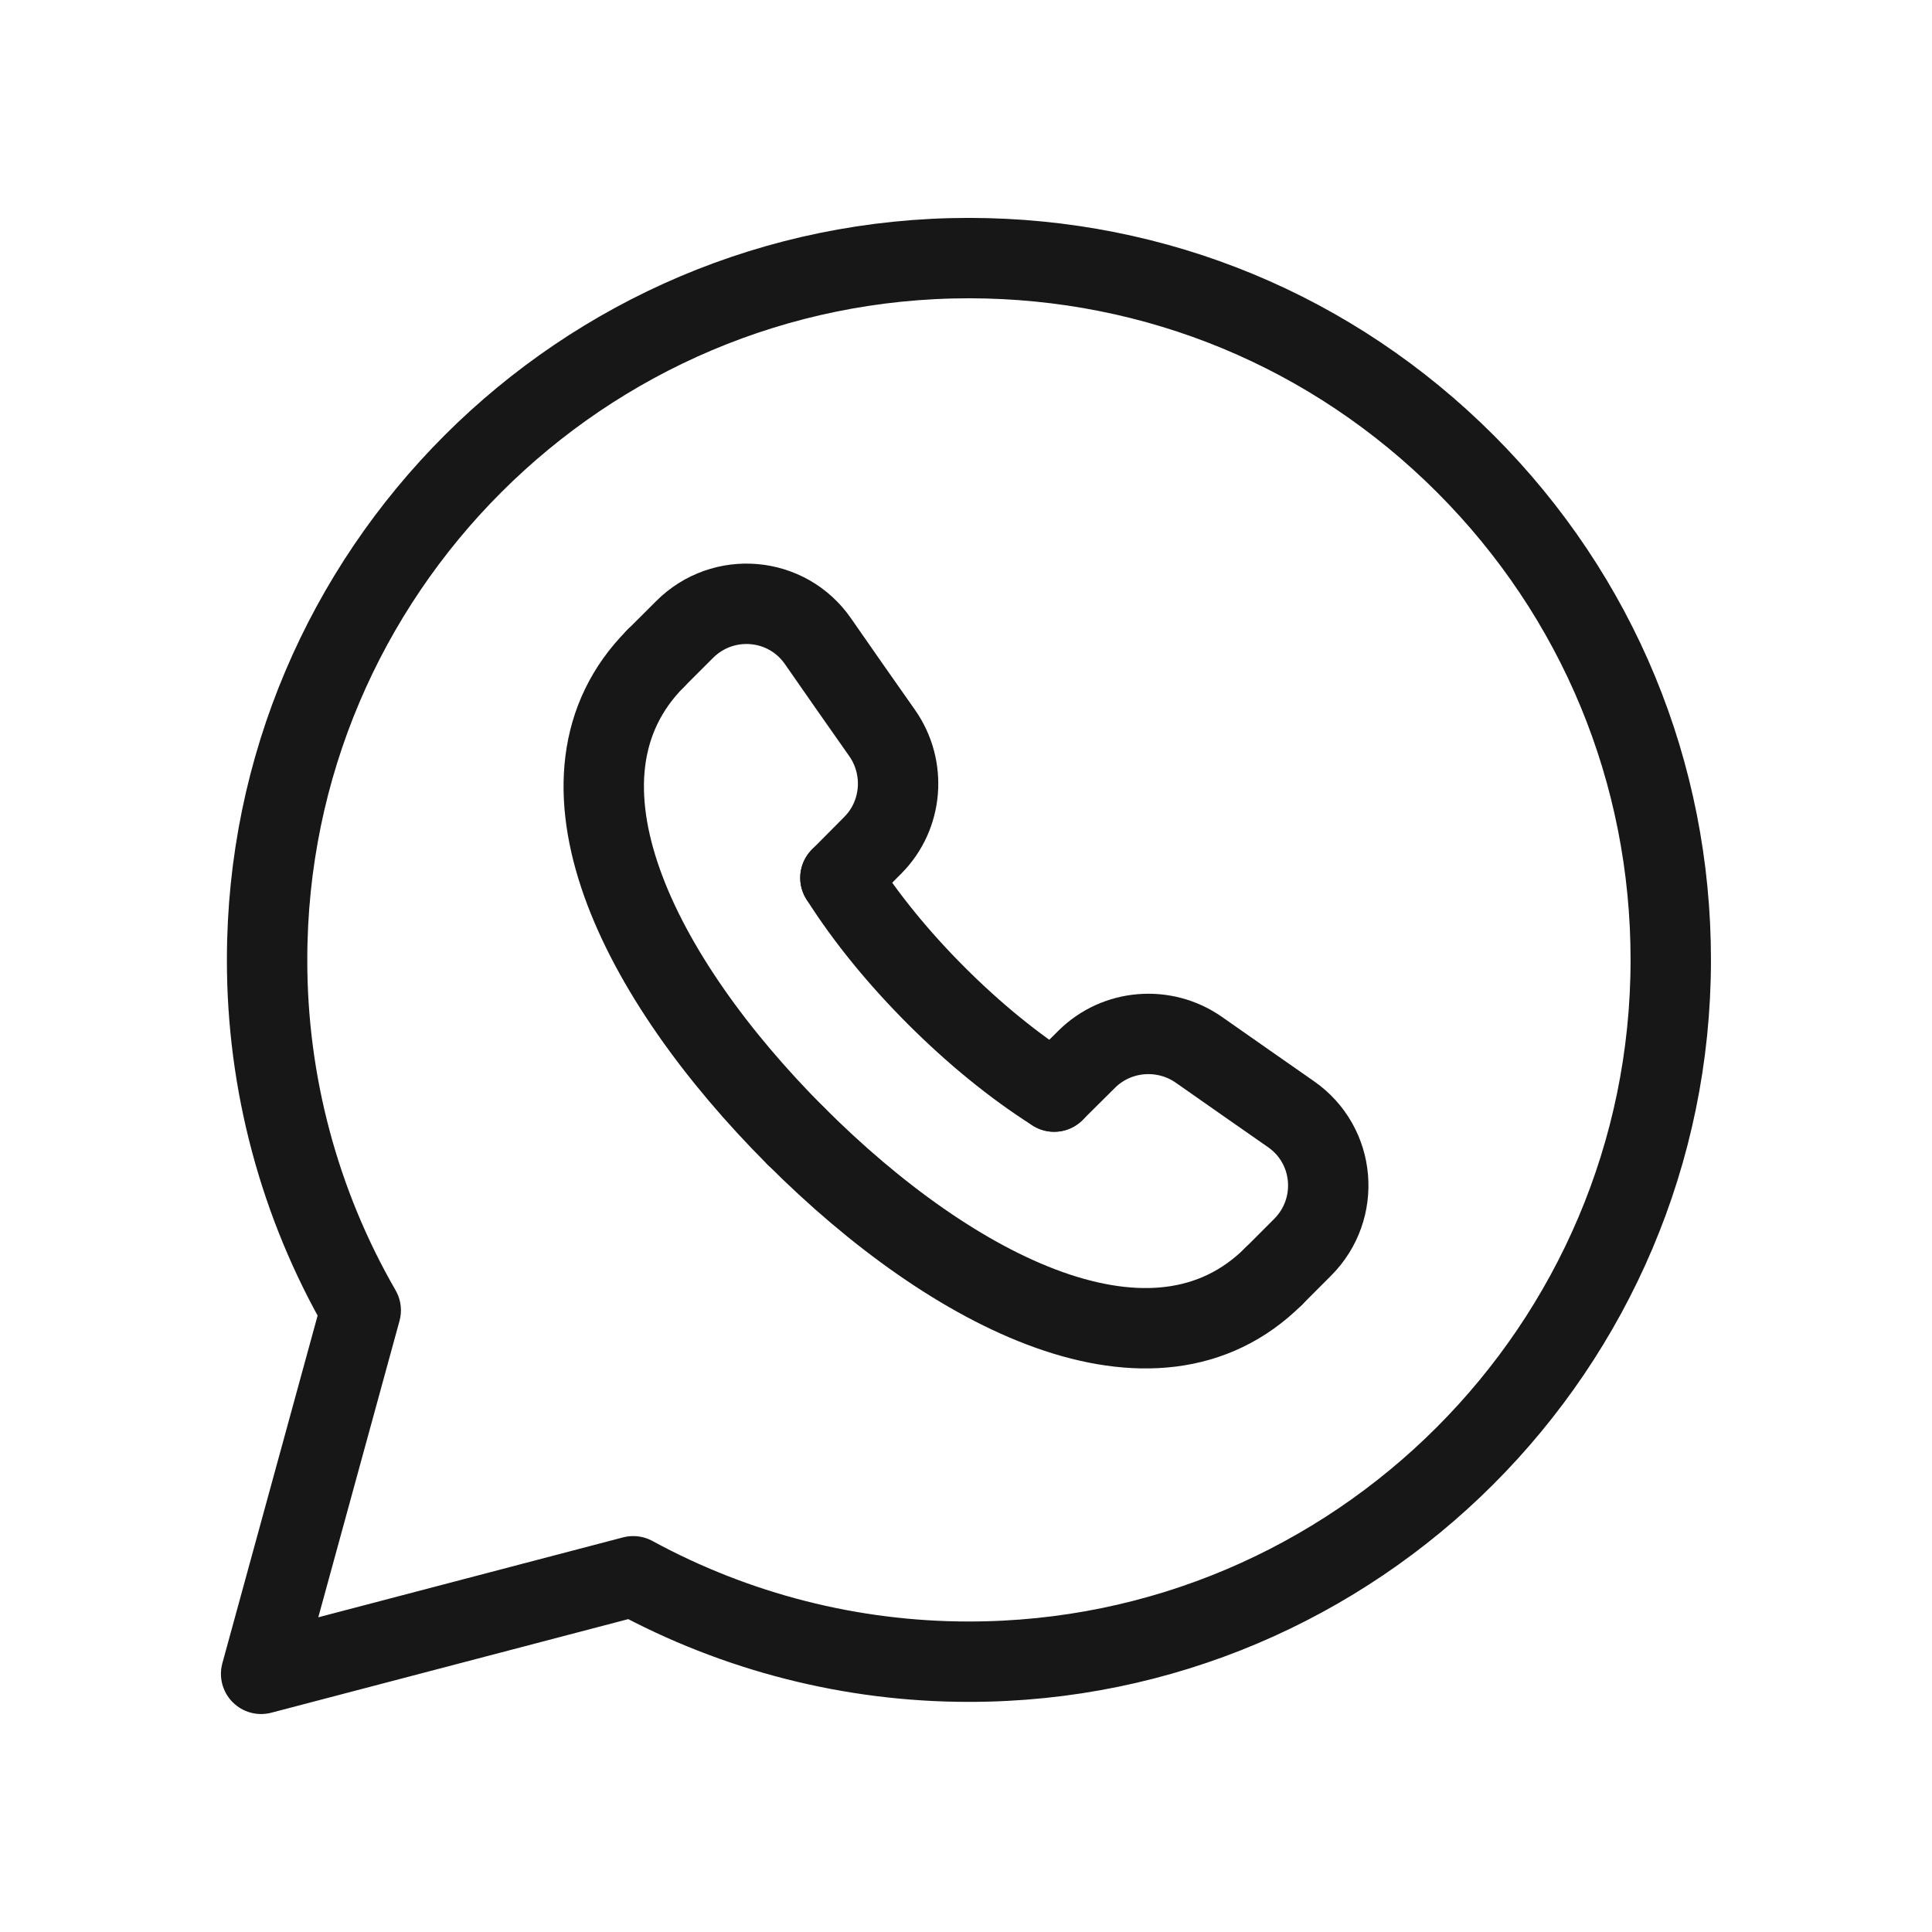 <svg xmlns="http://www.w3.org/2000/svg" width="56" height="56" viewBox="0 0 56 56" fill="none"><path fill-rule="evenodd" clip-rule="evenodd" d="M42.476 13.445C38.635 9.602 33.528 7.483 28.086 7.481C16.87 7.481 7.744 16.602 7.742 27.813C7.737 31.381 8.673 34.888 10.456 37.98L7.569 48.517L18.354 45.689C21.338 47.313 24.68 48.165 28.077 48.165H28.086C39.298 48.165 48.424 39.041 48.428 27.83C48.431 22.398 46.317 17.29 42.476 13.445Z" stroke="#171717" stroke-width="2.33" stroke-linecap="round" stroke-linejoin="round"></path><path d="M30.555 31.64L31.502 30.7C32.373 29.836 33.749 29.727 34.753 30.431C35.723 31.113 36.601 31.724 37.417 32.293C38.715 33.194 38.871 35.042 37.753 36.157L36.916 36.995" stroke="#171717" stroke-width="2.33" stroke-linecap="round" stroke-linejoin="round"></path><path d="M19.005 19.084L19.843 18.247C20.958 17.131 22.806 17.288 23.707 18.583C24.274 19.399 24.885 20.277 25.569 21.247C26.273 22.251 26.166 23.627 25.3 24.498L24.36 25.445" stroke="#171717" stroke-width="2.33" stroke-linecap="round" stroke-linejoin="round"></path><path d="M36.916 36.995C33.46 40.434 27.652 37.513 23.067 32.926" stroke="#171717" stroke-width="2.33" stroke-linecap="round" stroke-linejoin="round"></path><path d="M23.072 32.933C18.487 28.345 15.566 22.54 19.005 19.084" stroke="#171717" stroke-width="2.33" stroke-linecap="round" stroke-linejoin="round"></path><path d="M24.36 25.445C25.104 26.619 26.059 27.781 27.137 28.859L27.141 28.863C28.219 29.941 29.381 30.896 30.555 31.64" stroke="#171717" stroke-width="2.33" stroke-linecap="round" stroke-linejoin="round"></path></svg>